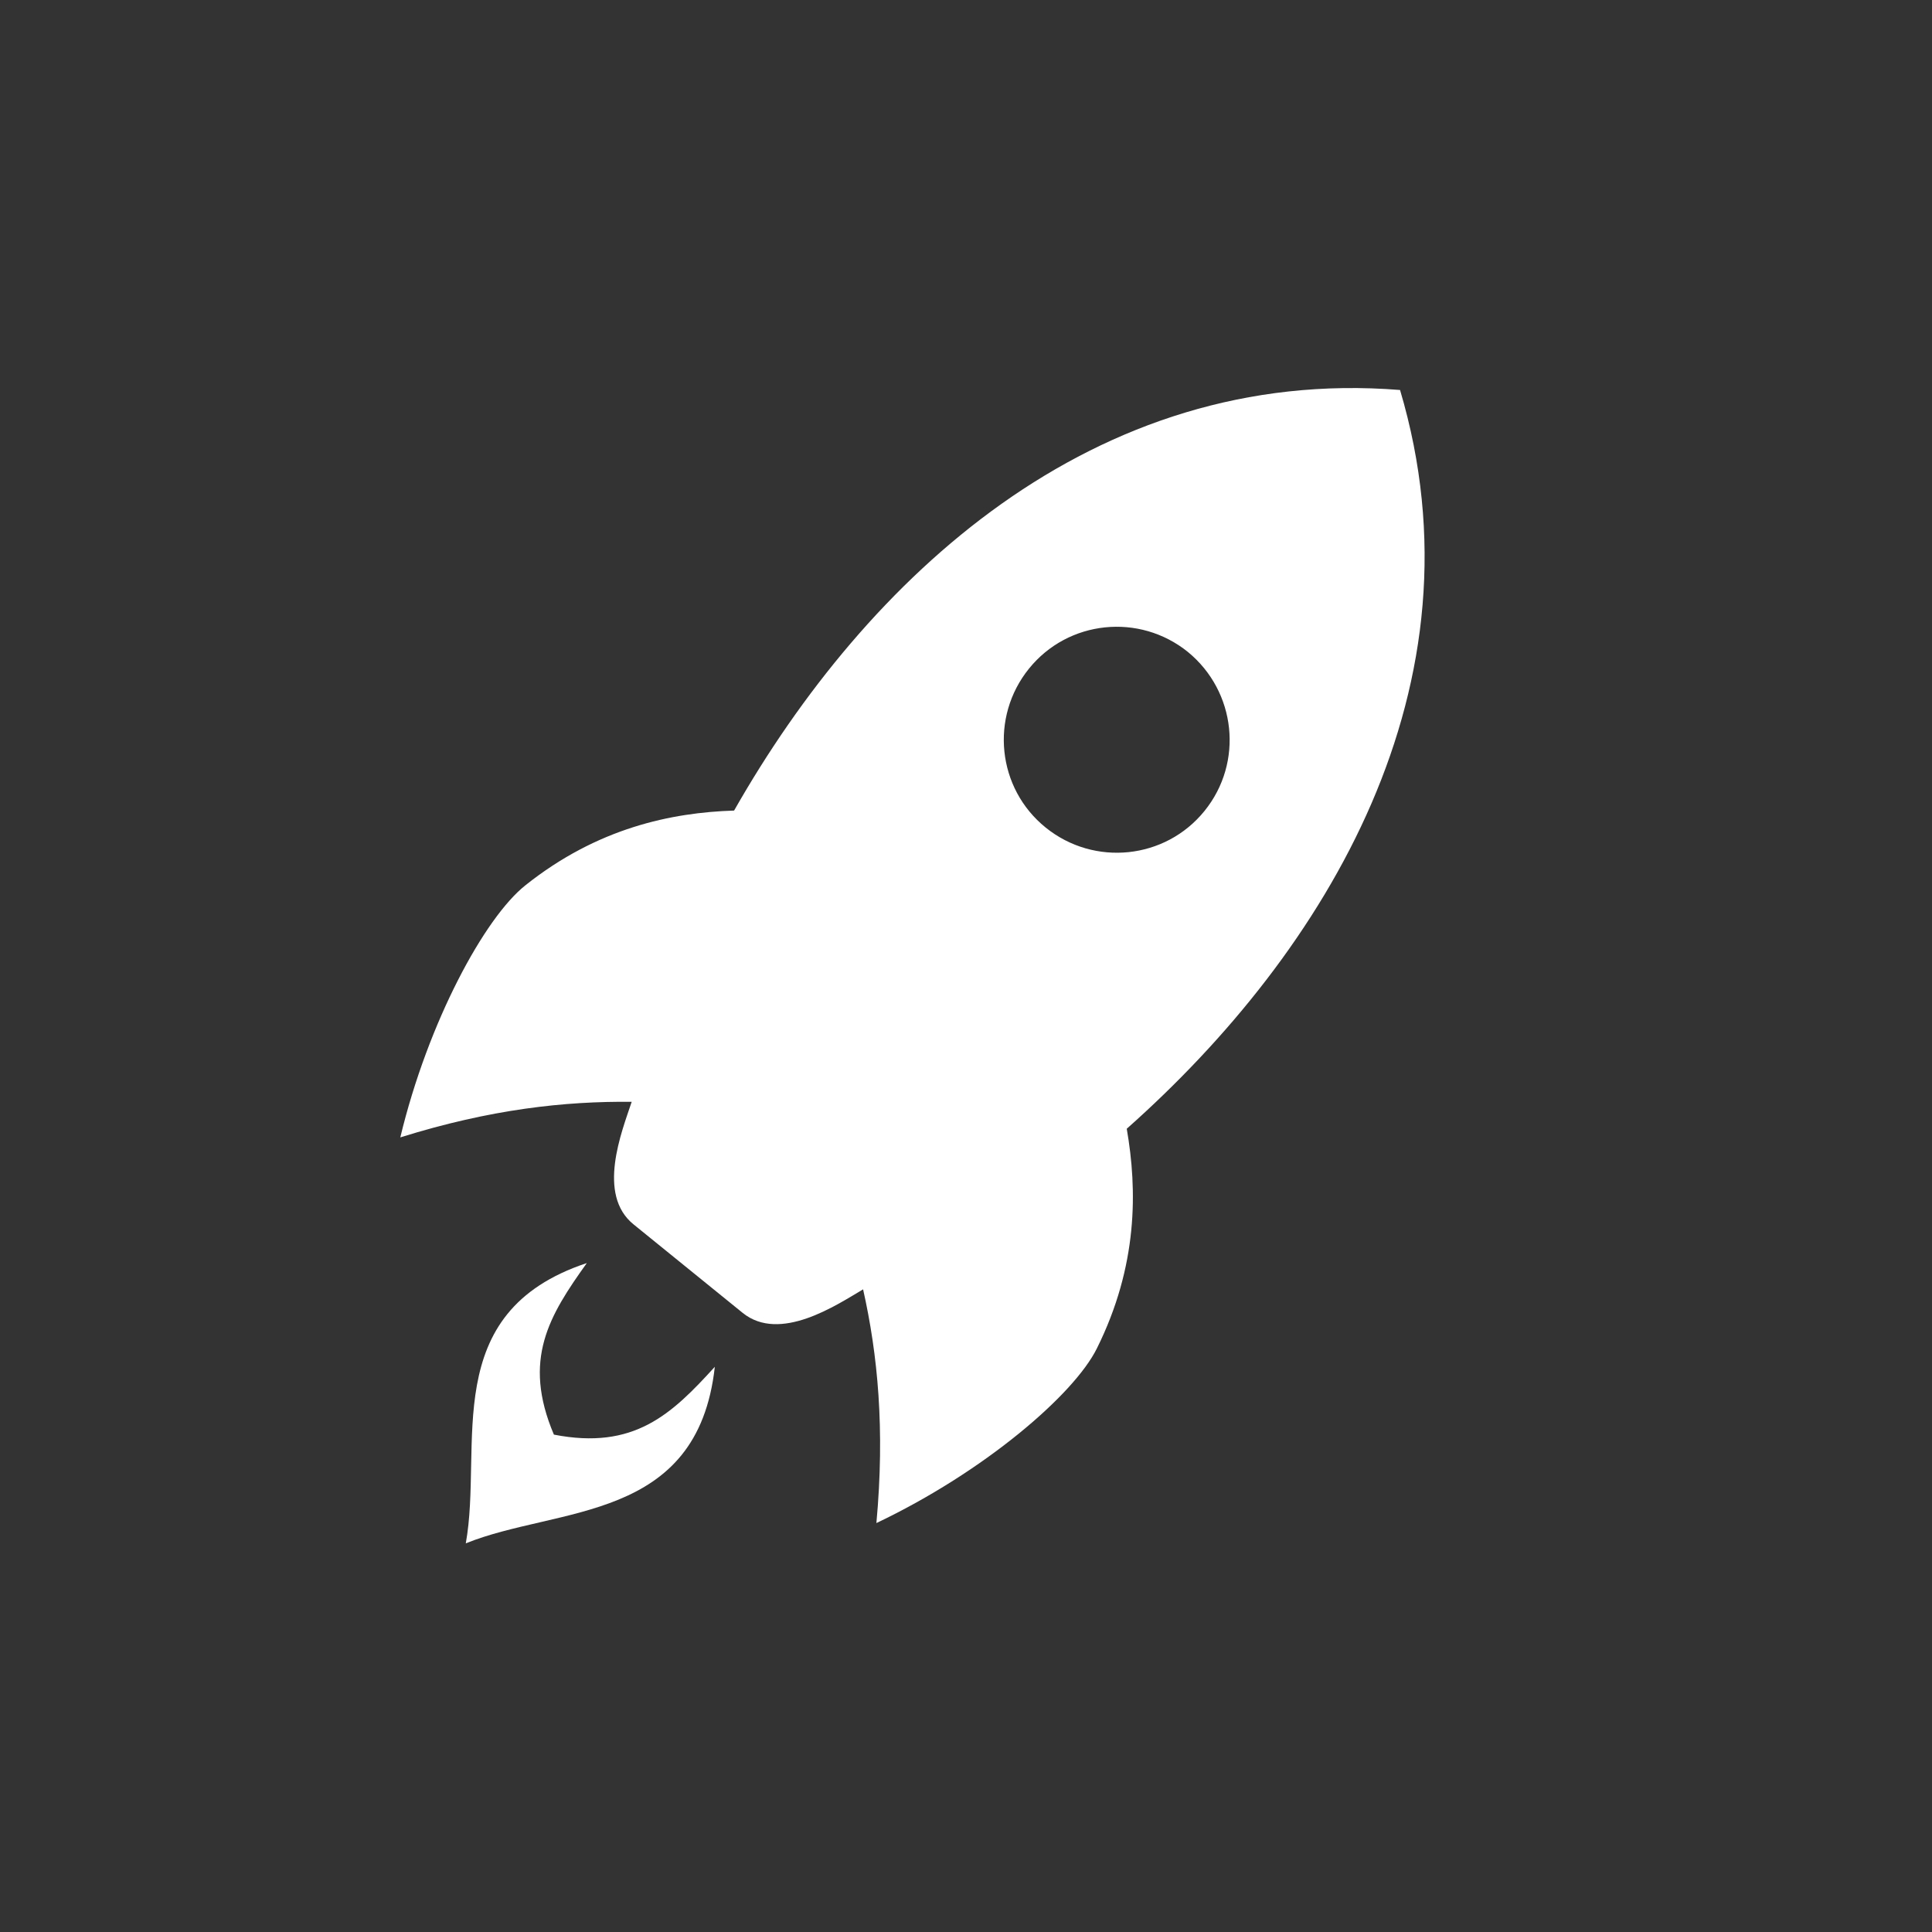 <?xml version="1.0" encoding="UTF-8"?>
<!-- Generator: Adobe Illustrator 16.0.0, SVG Export Plug-In . SVG Version: 6.00 Build 0)  -->
<svg xmlns="http://www.w3.org/2000/svg" xmlns:xlink="http://www.w3.org/1999/xlink" version="1.1" id="Ebene_1" x="0px" y="0px" width="800px" height="800px" viewBox="3036 916 800 800" xml:space="preserve">
<rect x="3036" y="916" width="800" height="800" fill="#333333" stroke="none"/>
<g>
	<g>
		<g>
			<defs>
				<rect id="SVGID_205_" x="3036" y="916" width="800" height="800"></rect>
			</defs>
			<clipPath id="SVGID_2_">
				<use xlink:href="#SVGID_205_" overflow="visible"></use>
			</clipPath>
		</g>
		<g>
			<defs>
				<rect id="SVGID_207_" x="3036" y="916" width="800" height="800"></rect>
			</defs>
			<clipPath id="SVGID_4_">
				<use xlink:href="#SVGID_207_" overflow="visible"></use>
			</clipPath>
			<path clip-path="url(#SVGID_4_)" fill="#FFFFFF" d="M3534.779,1251.777c-16.245,20.1-45.706,23.128-65.807,6.883     c-20.1-16.245-23.128-45.706-6.884-65.806c16.246-20.101,45.707-23.129,65.807-6.884     C3547.858,1202.354,3551.024,1231.677,3534.779,1251.777 M3615.729,1077.486c-127.07-10.188-220.961,77.784-275.754,174.153     c-25.881,0.825-56.582,7.158-86.456,30.976c-16.796,13.354-40.2,56.307-51.764,104.354c37.446-11.702,68.146-15.006,95.817-14.73     c-4.129,12.391-14.592,38.41,0.826,50.8l22.578,18.311l22.578,18.31c15.419,12.391,38.686-3.166,49.836-9.774     c6.059,26.983,9.087,57.821,5.508,96.782c44.604-21.201,81.775-53.141,91.274-72.276c17.071-34.28,16.796-65.669,12.391-91     C3585.578,1309.736,3652.073,1199.737,3615.729,1077.486"></path>
		</g>
		<g>
			<defs>
				<rect id="SVGID_209_" x="3036" y="916" width="800" height="800"></rect>
			</defs>
			<clipPath id="SVGID_6_">
				<use xlink:href="#SVGID_209_" overflow="visible"></use>
			</clipPath>
			<path clip-path="url(#SVGID_6_)" fill="#FFFFFF" d="M3278.988,1439.008c-61.813,20.513-42.815,75.581-50.112,116.056     c38.135-15.419,95.957-8.397,103.115-73.103c-17.896,19.687-33.453,34.556-66.632,28.085     C3252.142,1478.933,3263.431,1460.76,3278.988,1439.008"></path>
		</g>
	</g>
</g>
</svg>
